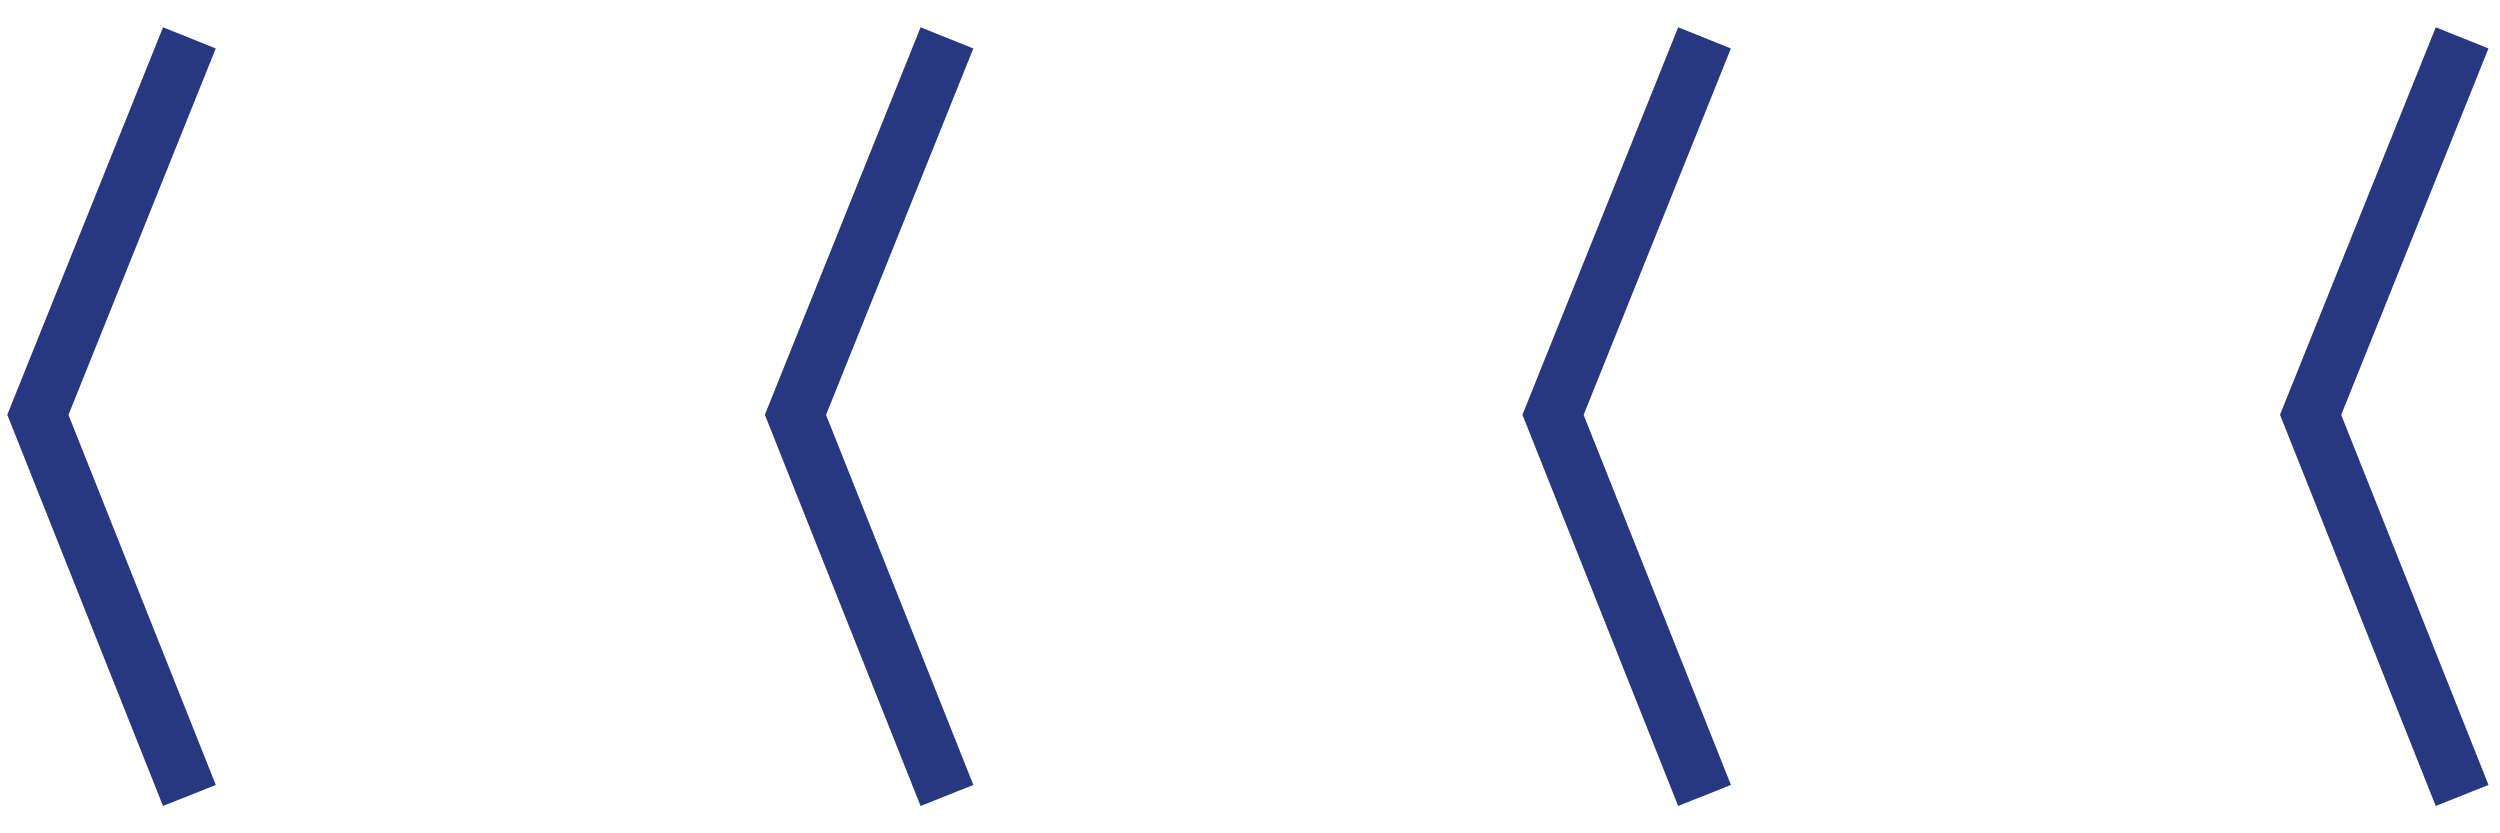 <?xml version="1.0" encoding="UTF-8"?> <svg xmlns="http://www.w3.org/2000/svg" width="132" height="44" viewBox="0 0 132 44" fill="none"><defs></defs><path d="M 122 42 L 130 22.098 L 122 2" stroke="#283880" stroke-width="3" style="transform-box: fill-box; transform-origin: 50% 50%;" transform="matrix(-1, 0, 0, -1, -0, -0)"></path><path d="M 82 42 L 90 22.098 L 82 2" stroke="#283880" stroke-width="3" style="transform-box: fill-box; transform-origin: 50% 50%;" transform="matrix(-1, 0, 0, -1, 0, -0)"></path><path d="M 42 42 L 50 22.098 L 42 2" stroke="#283880" stroke-width="3" style="transform-box: fill-box; transform-origin: 50% 50%;" transform="matrix(-1, 0, 0, -1, 0, -0)"></path><path d="M 2 42 L 10 22.098 L 2 2" stroke="#283880" stroke-width="3" style="transform-box: fill-box; transform-origin: 50% 50%;" transform="matrix(-1, 0, 0, -1, 0, -0)"></path></svg> 
